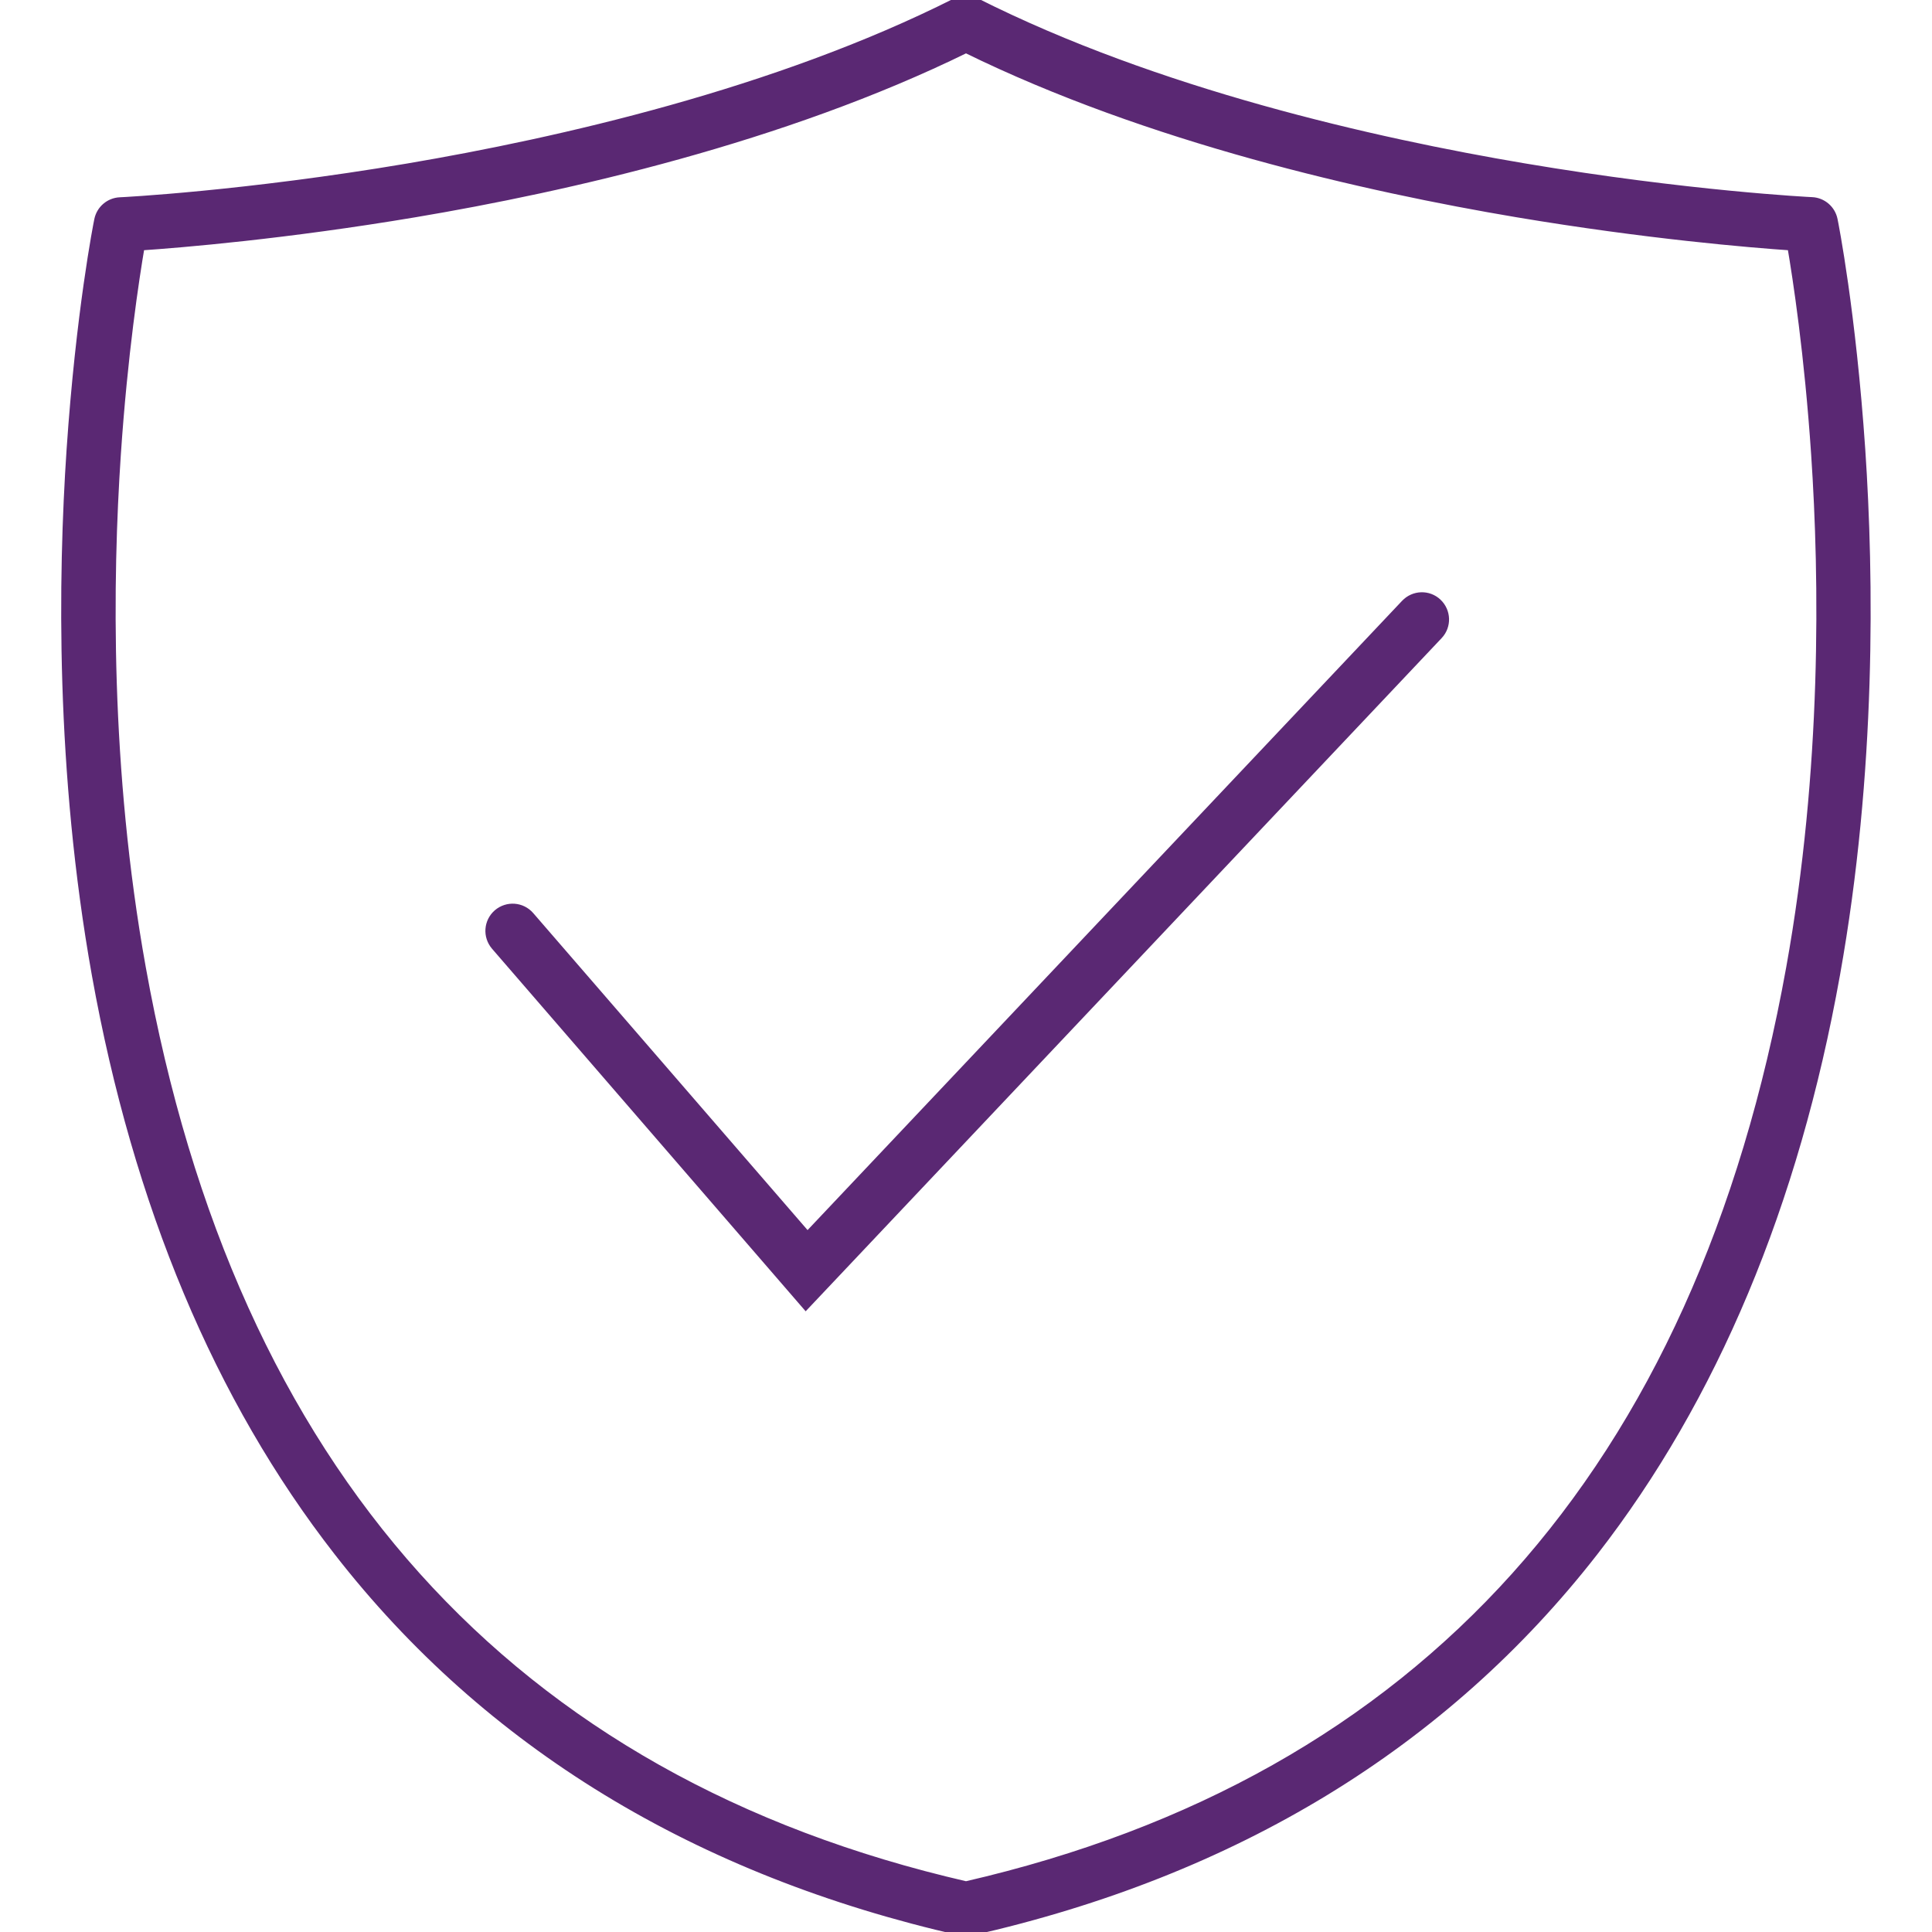 <svg width="75" height="75" xmlns="http://www.w3.org/2000/svg" xmlns:xlink="http://www.w3.org/1999/xlink" xml:space="preserve" overflow="hidden"><g transform="translate(-421 -148)"><path d="M452.281 198.656 440.225 184.719C439.906 184.344 439.944 183.788 440.319 183.462 440.694 183.144 441.25 183.181 441.575 183.556L452.344 196 475.55 171.438C475.888 171.081 476.45 171.062 476.806 171.4 477.163 171.738 477.181 172.3 476.844 172.656L452.281 198.656Z" stroke="#5A2873" stroke-width="0.333" fill="#5A2873"/><path d="M458.5 223C458.431 223 458.369 222.994 458.306 222.975 448.069 220.656 439.931 215.7 434.125 208.238 429.487 202.288 426.331 194.75 424.731 185.837 423.319 177.944 423.419 170.406 423.75 165.475 424.112 160.125 424.794 156.681 424.825 156.538 424.906 156.137 425.25 155.844 425.656 155.825 425.706 155.825 430.469 155.587 436.831 154.512 442.688 153.519 451.125 151.606 458.1 148.094 458.35 147.969 458.65 147.969 458.9 148.094 465.875 151.606 474.312 153.519 480.163 154.506 486.525 155.581 491.294 155.819 491.337 155.819 491.744 155.837 492.087 156.131 492.169 156.531 492.2 156.675 492.881 160.119 493.244 165.469 493.575 170.406 493.675 177.944 492.263 185.831 490.669 194.744 487.506 202.281 482.875 208.238 477.062 215.7 468.931 220.663 458.694 222.975 458.631 222.994 458.569 223 458.5 223ZM426.45 157.556C426.237 158.806 425.788 161.731 425.525 165.637 425.2 170.475 425.106 177.856 426.494 185.569 430.006 205.131 440.775 217.119 458.5 221.2 476.225 217.119 486.987 205.131 490.506 185.569 491.894 177.856 491.8 170.475 491.475 165.637 491.212 161.725 490.763 158.806 490.55 157.556 488.975 157.45 484.925 157.113 479.894 156.269 474.025 155.281 465.6 153.375 458.5 149.887 451.4 153.375 442.975 155.281 437.106 156.269 432.081 157.113 428.025 157.45 426.45 157.556Z" stroke="#5A2873" stroke-width="0.333" fill="#5A2873"/></g></svg>